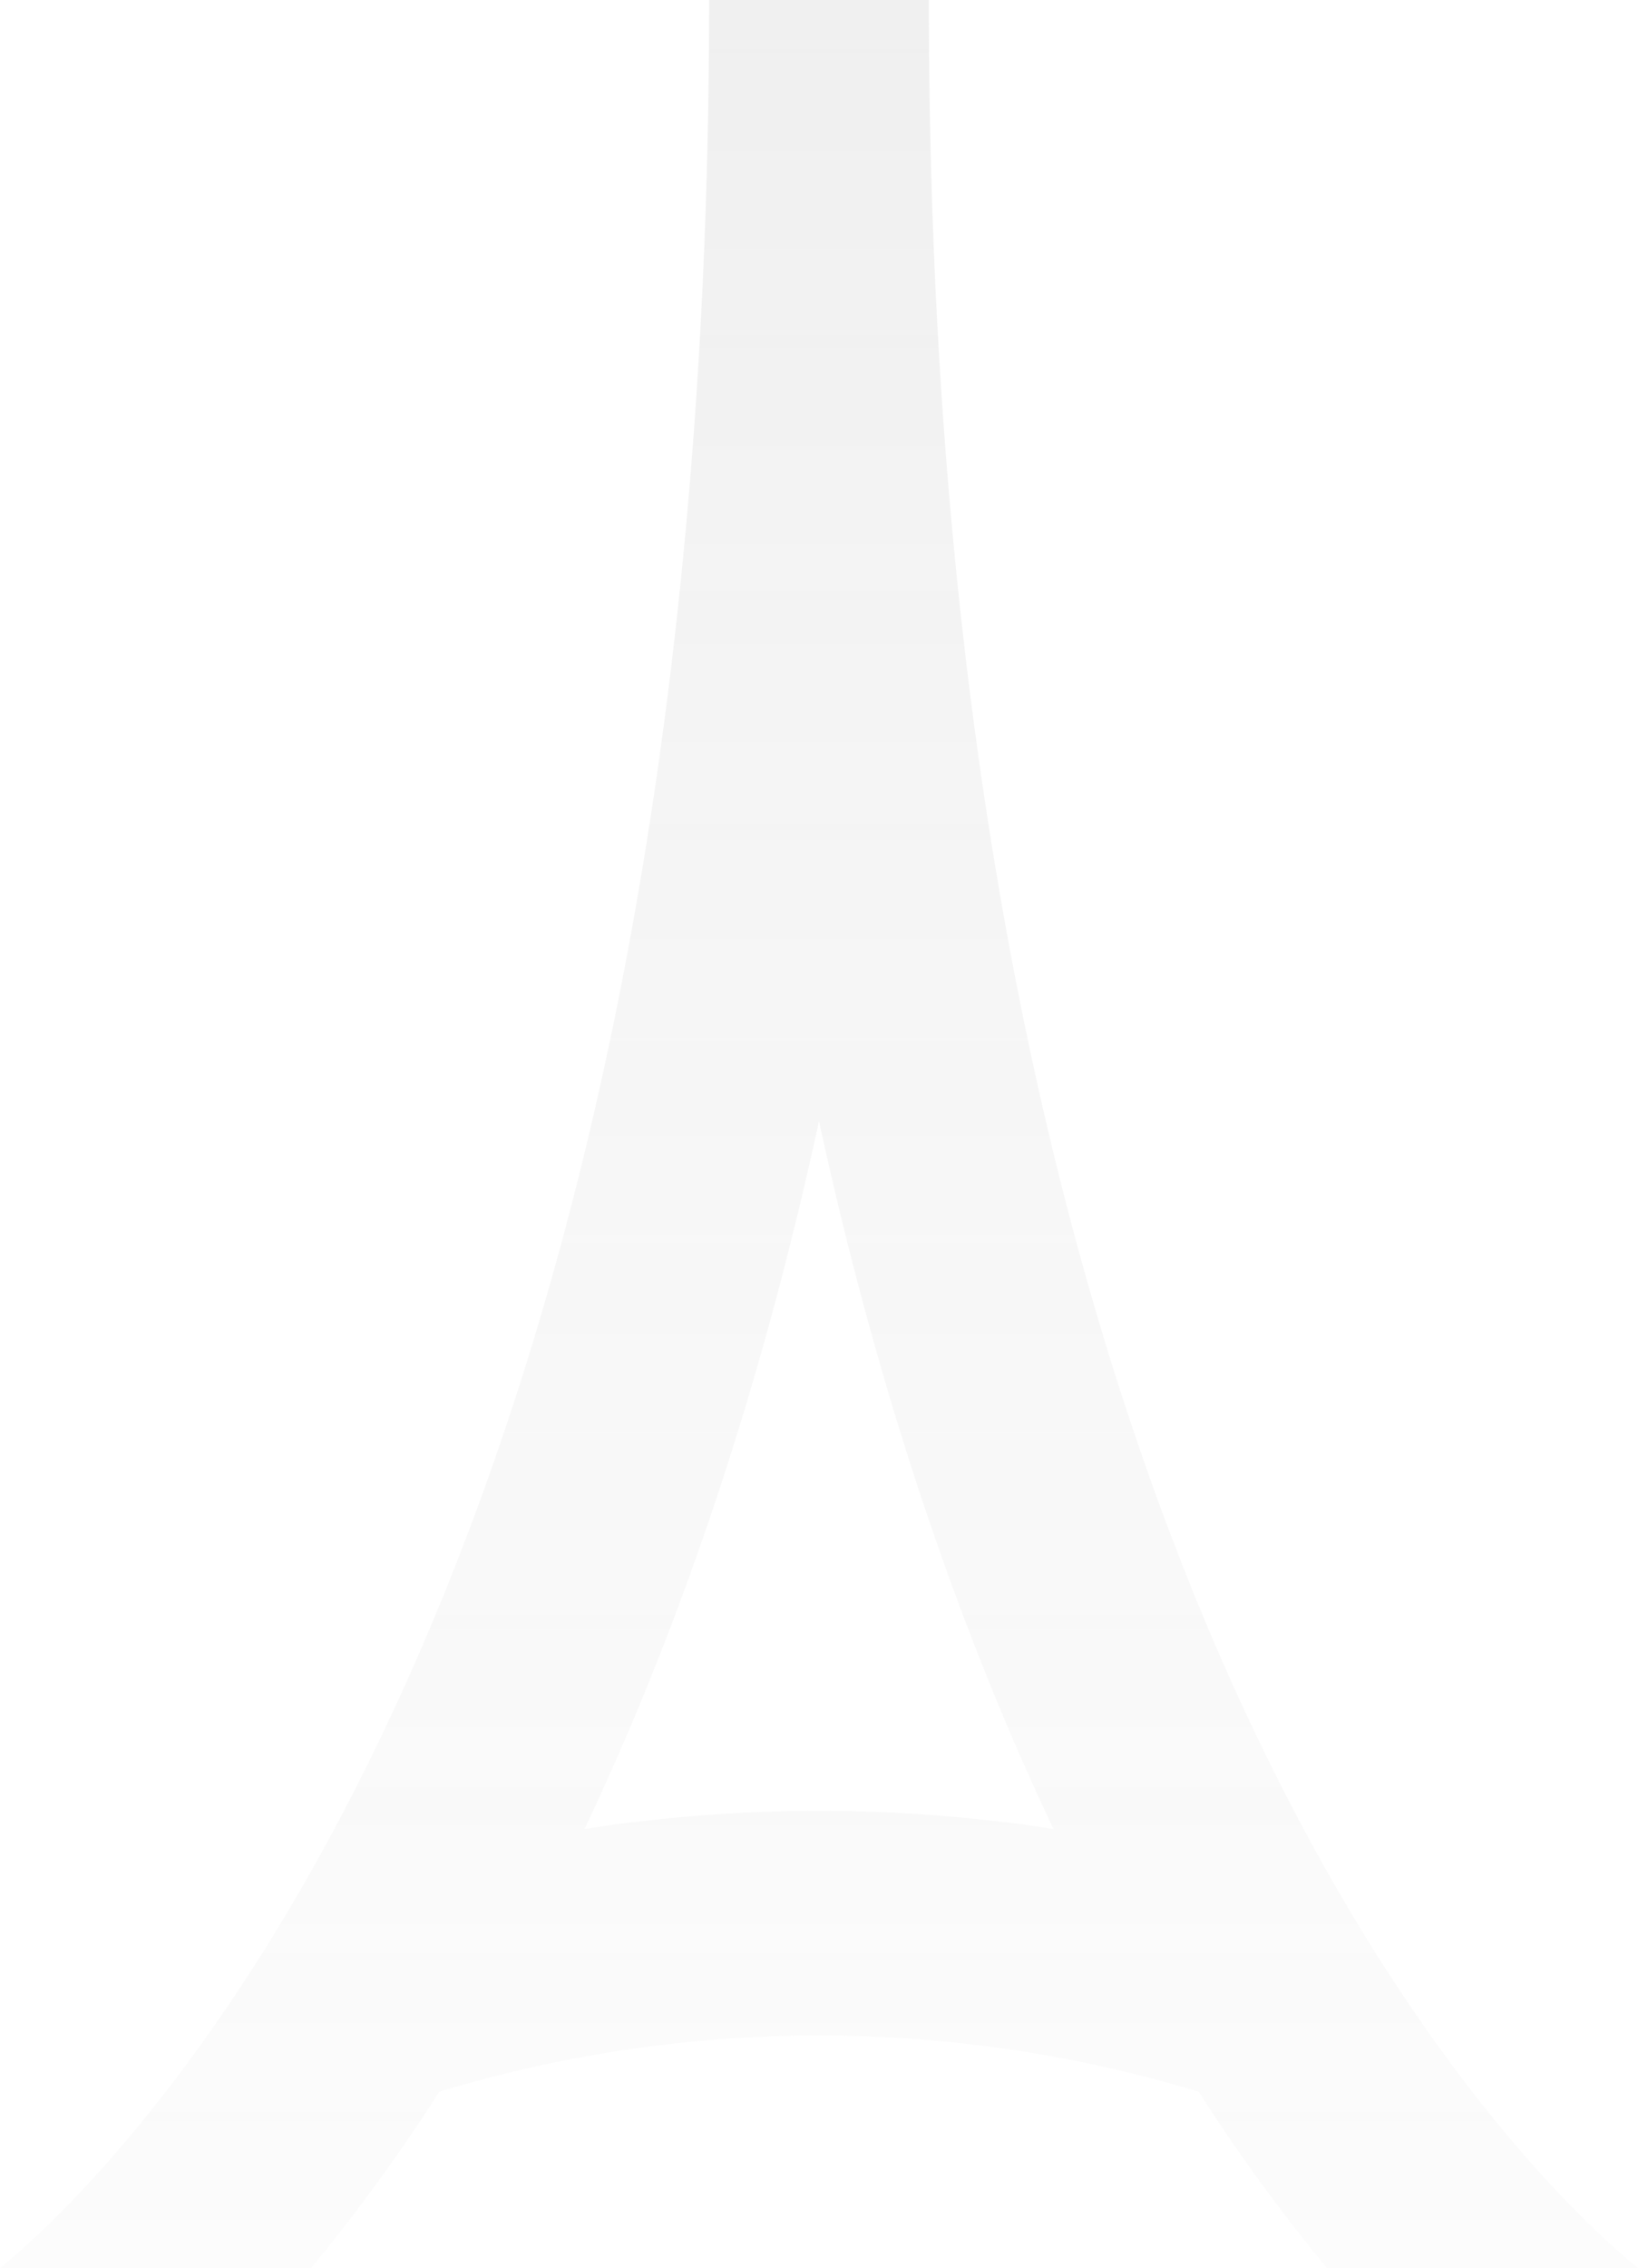 <svg xmlns="http://www.w3.org/2000/svg" xmlns:xlink="http://www.w3.org/1999/xlink" width="1065.168" height="1474.225" viewBox="0 0 1065.168 1474.225">
  <defs>
    <linearGradient id="linear-gradient" x1="0.5" x2="0.5" y2="1" gradientUnits="objectBoundingBox">
      <stop offset="0" stop-color="#989898" stop-opacity="0.149"/>
      <stop offset="1" stop-color="#c3c3c3" stop-opacity="0.059"/>
    </linearGradient>
  </defs>
  <path id="Tracé_3752" data-name="Tracé 3752" d="M973.14,1379.464q-2.892-3.539-5.837-7.212c-.344-.429-.687-.864-1.031-1.3q-2.686-3.361-5.412-6.837c-.291-.375-.582-.742-.876-1.117q-3.019-3.862-6.088-7.87c-.389-.508-.778-1.02-1.166-1.531q-2.873-3.765-5.779-7.646c-.2-.27-.4-.532-.6-.8q-3.138-4.207-6.327-8.567-.619-.85-1.241-1.706c-2.113-2.9-4.232-5.832-6.369-8.828l-.1-.135c-2.179-3.055-4.372-6.176-6.576-9.333-.423-.607-.849-1.22-1.275-1.83q-6.606-9.514-13.339-19.639-.65-.976-1.3-1.954-3.376-5.1-6.779-10.348l-.32-.5q-3.253-5.032-6.533-10.224c-.415-.659-.83-1.315-1.249-1.976q-3.412-5.417-6.845-10.986c-.238-.386-.476-.78-.714-1.166q-3.174-5.171-6.364-10.484c-.389-.645-.778-1.285-1.166-1.935q-3.44-5.745-6.893-11.649c-.328-.559-.656-1.129-.981-1.687q-3.166-5.429-6.337-10.991c-.339-.591-.674-1.177-1.01-1.768q-3.476-6.109-6.954-12.384c-.378-.68-.756-1.368-1.135-2.054q-3.241-5.867-6.488-11.871c-.241-.448-.484-.891-.728-1.339q-3.491-6.482-6.988-13.139-.638-1.223-1.28-2.451-3.353-6.405-6.7-12.95c-.127-.248-.254-.491-.381-.737q-3.511-6.887-7.017-13.957-.663-1.332-1.325-2.675-7.018-14.194-14.007-29.088-.675-1.437-1.352-2.885-3.507-7.518-7-15.2l-.037-.084q-3.44-7.579-6.861-15.35-.659-1.49-1.317-2.985-3.444-7.839-6.869-15.844l-.55-1.3q-3.2-7.506-6.377-15.177c-.413-1-.828-1.987-1.238-2.988q-3.38-8.187-6.734-16.546c-.288-.721-.574-1.449-.862-2.173q-3.055-7.648-6.086-15.453c-.373-.961-.746-1.914-1.119-2.877q-3.3-8.551-6.581-17.28c-.357-.953-.712-1.917-1.069-2.872q-2.971-7.964-5.917-16.076c-.312-.861-.627-1.714-.939-2.578q-3.229-8.944-6.422-18.076c-.4-1.131-.791-2.273-1.185-3.406q-2.968-8.531-5.9-17.212c-.209-.623-.423-1.239-.632-1.865q-3.158-9.384-6.269-18.969c-.415-1.274-.828-2.556-1.24-3.835q-3.015-9.332-5.991-18.827c-.082-.262-.164-.521-.246-.785q-3.075-9.846-6.094-19.909-.623-2.069-1.246-4.148-6.027-20.171-11.847-41.121-.611-2.2-1.219-4.4-2.88-10.47-5.713-21.121c-.124-.475-.249-.956-.373-1.431q-2.658-10.065-5.261-20.319c-.384-1.5-.764-3-1.145-4.5q-2.73-10.818-5.4-21.825c-.227-.939-.45-1.889-.674-2.829q-2.408-10-4.764-20.17c-.346-1.493-.693-2.98-1.037-4.481q-2.575-11.195-5.078-22.583c-.283-1.279-.558-2.572-.839-3.854q-2.226-10.2-4.4-20.57c-.3-1.409-.6-2.81-.889-4.224q-2.408-11.607-4.745-23.418c-.307-1.552-.611-3.115-.915-4.672q-2.095-10.668-4.124-21.5c-.227-1.2-.457-2.394-.68-3.6q-2.246-12.065-4.409-24.343c-.312-1.771-.619-3.549-.931-5.326q-1.988-11.385-3.907-22.937c-.148-.88-.3-1.746-.442-2.626q-2.071-12.555-4.049-25.331-.448-2.891-.894-5.8-1.928-12.571-3.782-25.326c-.04-.272-.079-.54-.119-.81-1.259-8.732-2.478-17.56-3.676-26.432q-.413-3.057-.82-6.124-1.777-13.365-3.468-26.918c-.048-.389-.093-.785-.14-1.174q-1.615-13.077-3.129-26.37-.361-3.13-.717-6.265-1.547-13.725-3-27.65c-.114-1.093-.222-2.2-.333-3.293q-1.309-12.7-2.526-25.6c-.2-2.105-.4-4.205-.6-6.316q-1.309-14.1-2.523-28.408c-.135-1.614-.264-3.247-.4-4.867q-1.051-12.693-2.021-25.552c-.156-2.054-.315-4.1-.466-6.162q-1.071-14.527-2.034-29.266c-.13-1.987-.251-3.989-.378-5.984q-.829-13.041-1.571-26.246c-.106-1.879-.217-3.746-.32-5.63q-.821-15.017-1.526-30.262c-.106-2.254-.2-4.524-.3-6.786q-.615-13.733-1.135-27.642c-.058-1.547-.125-3.08-.18-4.632q-.563-15.563-1-31.358-.1-3.7-.2-7.425-.389-14.818-.674-29.82c-.019-.991-.045-1.97-.061-2.964q-.29-16.138-.439-32.524-.04-3.947-.069-7.914c-.09-11.064-.151-22.176-.151-33.4H461.153c0,11.22-.061,22.332-.148,33.4q-.032,3.964-.071,7.914-.163,16.365-.439,32.524c-.016.993-.042,1.973-.061,2.964q-.278,15.012-.675,29.82-.1,3.717-.2,7.425-.445,15.786-1,31.358c-.056,1.552-.122,3.088-.18,4.637q-.516,13.891-1.132,27.6c-.1,2.283-.2,4.572-.307,6.85q-.706,15.223-1.526,30.236c-.1,1.884-.214,3.752-.32,5.63q-.742,13.207-1.571,26.246c-.127,1.995-.249,4-.378,5.984q-.96,14.741-2.034,29.266c-.151,2.059-.31,4.108-.466,6.162q-.968,12.859-2.021,25.552c-.135,1.62-.262,3.252-.4,4.867q-1.21,14.316-2.523,28.408c-.2,2.111-.4,4.211-.6,6.316q-1.226,12.883-2.529,25.6c-.111,1.093-.219,2.2-.333,3.293q-1.448,13.939-3,27.65-.353,3.142-.717,6.27-1.515,13.231-3.118,26.287c-.053.421-.1.85-.154,1.271q-1.678,13.567-3.465,26.9-.409,3.069-.82,6.127c-1.2,8.872-2.417,17.7-3.676,26.432-.04.27-.079.537-.119.81q-1.845,12.774-3.782,25.326-.444,2.9-.894,5.8-1.984,12.761-4.049,25.331c-.146.88-.294,1.747-.439,2.626q-1.92,11.559-3.909,22.937c-.309,1.776-.619,3.555-.931,5.326q-2.166,12.267-4.406,24.343c-.225,1.207-.455,2.4-.68,3.6q-2.031,10.834-4.126,21.5c-.3,1.557-.606,3.12-.915,4.672q-2.337,11.806-4.745,23.418c-.294,1.414-.592,2.815-.889,4.224q-2.17,10.365-4.4,20.57c-.28,1.282-.555,2.575-.838,3.854q-2.5,11.393-5.076,22.583c-.347,1.5-.693,2.988-1.039,4.481q-2.357,10.166-4.761,20.17c-.227.939-.45,1.89-.677,2.829q-2.666,11.016-5.4,21.825c-.381,1.506-.762,3-1.145,4.5q-2.6,10.243-5.261,20.319c-.124.475-.246.956-.373,1.431q-2.825,10.668-5.713,21.121-.607,2.207-1.219,4.4-5.812,20.94-11.839,41.094-.631,2.105-1.262,4.2-3.015,10.021-6.078,19.866c-.093.291-.182.575-.275.864q-2.956,9.462-5.959,18.732c-.418,1.3-.839,2.6-1.259,3.892q-3.107,9.551-6.253,18.926c-.219.65-.439,1.288-.659,1.935q-2.916,8.644-5.872,17.126c-.4,1.155-.8,2.313-1.2,3.46q-3.194,9.118-6.417,18.057c-.312.867-.627,1.719-.942,2.58q-2.936,8.1-5.9,16.041c-.362.972-.725,1.952-1.087,2.92q-3.273,8.725-6.575,17.261c-.373.967-.746,1.922-1.121,2.886q-3.023,7.778-6.067,15.41c-.3.74-.59,1.49-.886,2.229q-3.345,8.344-6.715,16.508c-.421,1.015-.838,2.022-1.259,3.034q-3.174,7.648-6.364,15.147c-.185.435-.368.875-.553,1.307q-3.42,8.008-6.861,15.822-.667,1.523-1.336,3.034c-2.269,5.139-4.544,10.24-6.824,15.266l-.071.154q-3.483,7.68-6.985,15.161-.686,1.469-1.373,2.934-6.975,14.871-13.984,29.04c-.45.907-.9,1.816-1.349,2.72q-3.5,7.045-7.006,13.933c-.127.248-.254.491-.378.74q-3.352,6.558-6.7,12.95c-.428.818-.857,1.638-1.283,2.451q-3.491,6.644-6.98,13.123c-.254.47-.505.929-.757,1.4q-3.229,5.972-6.451,11.8c-.386.7-.772,1.4-1.158,2.1q-3.475,6.263-6.943,12.365c-.339.594-.674,1.179-1.013,1.771q-3.17,5.563-6.335,10.991c-.328.559-.656,1.128-.981,1.687q-3.456,5.906-6.9,11.649c-.389.651-.778,1.293-1.166,1.938q-3.178,5.288-6.343,10.446c-.249.4-.5.812-.743,1.215q-3.428,5.567-6.837,10.972c-.415.661-.833,1.317-1.248,1.976q-3.277,5.182-6.533,10.224l-.32.5q-3.4,5.251-6.766,10.332l-1.32,1.989q-6.721,10.11-13.315,19.6-.651.936-1.3,1.868-3.293,4.721-6.551,9.3l-.138.189q-3.186,4.47-6.335,8.785l-1.243,1.706q-3.182,4.353-6.327,8.567c-.2.27-.4.532-.6.8q-2.908,3.891-5.779,7.646c-.389.51-.778,1.023-1.166,1.531q-3.067,4-6.089,7.87l-.875,1.117q-2.726,3.478-5.409,6.837c-.344.432-.69.866-1.034,1.3q-2.944,3.673-5.837,7.212c-42.134,51.55-75.823,81.562-92.028,94.76H202.285A1175.277,1175.277,0,0,0,285.712,1359.6a852.462,852.462,0,0,1,493.744,0,1175.307,1175.307,0,0,0,83.427,114.621h202.285c-16.205-13.2-49.892-43.21-92.028-94.76M532.548,1177.038a996.855,996.855,0,0,0-152.46,11.814l.066-.127c21.427-45.178,42.475-94.712,62.569-148.9,33.488-90.31,64.325-193.548,89.862-311.105,26.172,120.5,57.922,225.924,92.383,317.831,19.329,51.559,39.51,98.877,60.048,142.173l.064.127a996.83,996.83,0,0,0-152.46-11.814h-.072" fill="url(#linear-gradient)"/>
</svg>

